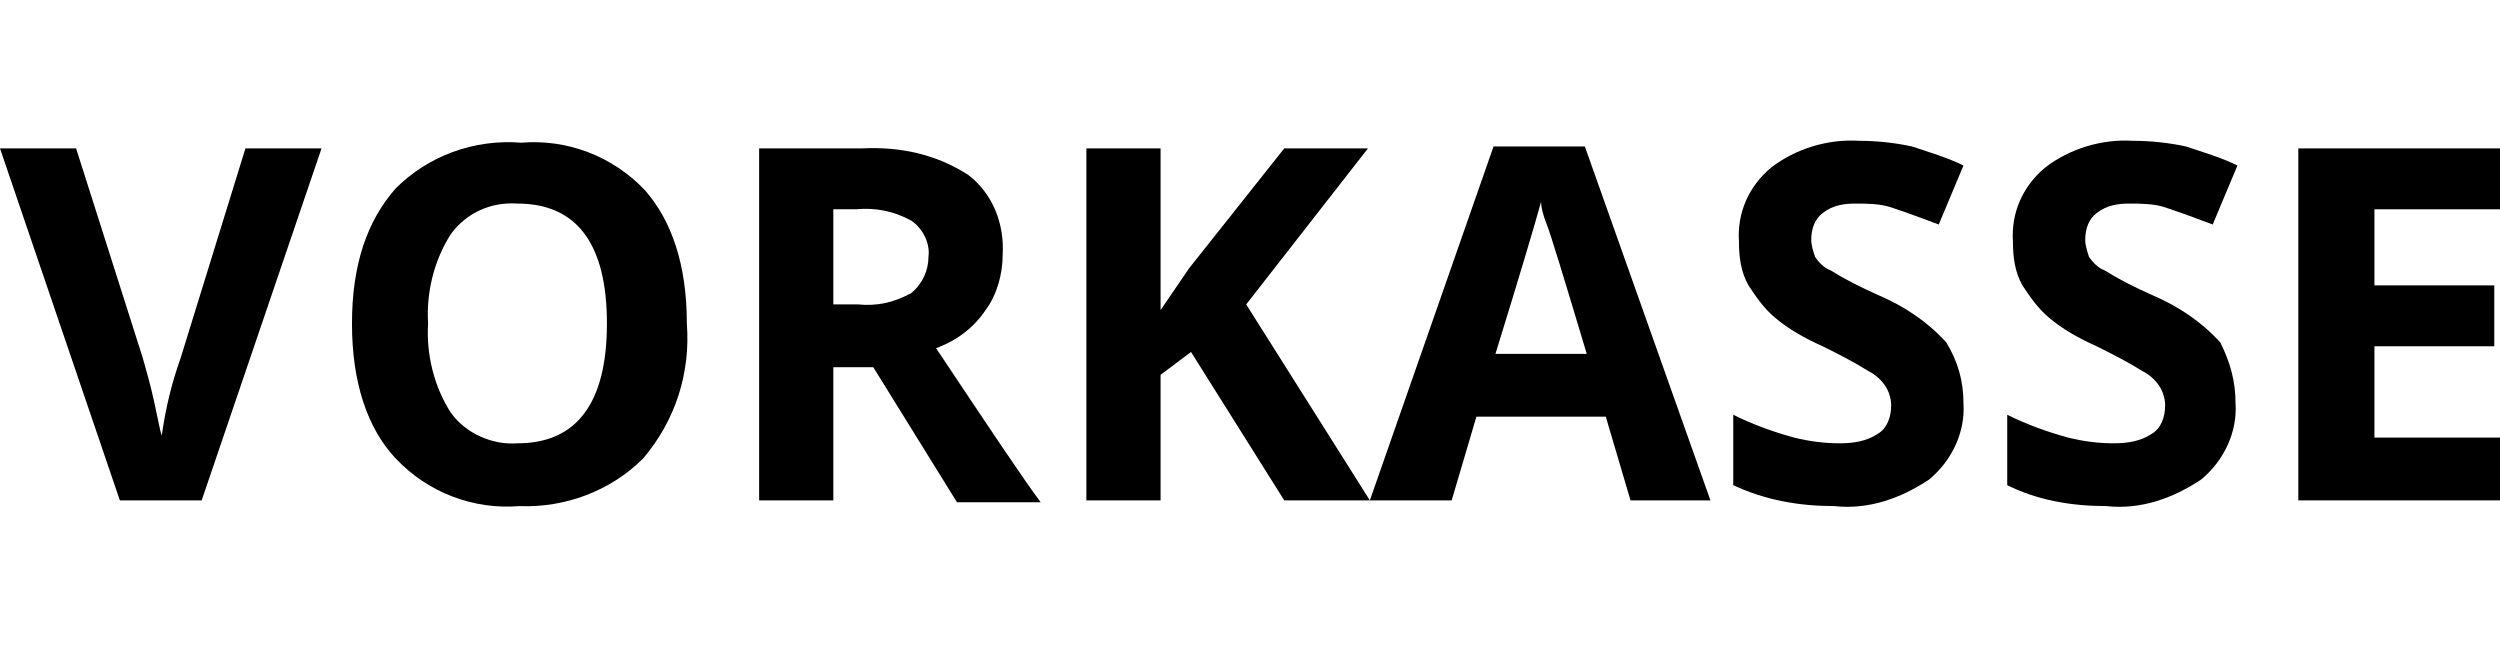 <?xml version="1.0" encoding="UTF-8"?> <!-- Generator: Adobe Illustrator 24.2.0, SVG Export Plug-In . SVG Version: 6.00 Build 0) --> <svg xmlns="http://www.w3.org/2000/svg" xmlns:xlink="http://www.w3.org/1999/xlink" version="1.1" id="Ebene_1" x="0px" y="0px" viewBox="0 0 131.4 34" style="enable-background:new 0 0 131.4 34;" xml:space="preserve"> <g> <path d="M12.9,7.8h4l-6.3,18.5H6.3L0,7.8h4l3.5,11c0.2,0.7,0.4,1.4,0.6,2.3s0.3,1.5,0.4,1.8c0.2-1.4,0.5-2.7,1-4.1L12.9,7.8z"></path> <path d="M36.1,17c0.2,2.6-0.6,5.1-2.3,7.1c-1.7,1.7-4.1,2.6-6.5,2.5c-2.4,0.2-4.8-0.7-6.5-2.5c-1.5-1.6-2.3-4-2.3-7.1 s0.8-5.4,2.3-7.1c1.7-1.7,4.1-2.6,6.6-2.4c2.4-0.2,4.8,0.7,6.5,2.5C35.3,11.6,36.1,13.9,36.1,17z M22.5,17 c-0.1,1.6,0.3,3.3,1.2,4.7c0.8,1.1,2.2,1.7,3.5,1.6c3.1,0,4.7-2.1,4.7-6.3c0-4.2-1.6-6.3-4.7-6.3c-1.4-0.1-2.7,0.5-3.5,1.6 C22.8,13.7,22.4,15.4,22.5,17L22.5,17z"></path> <path d="M43.8,19.2v7.1h-3.9V7.8h5.4c2-0.1,3.9,0.3,5.6,1.4c1.3,1,1.9,2.6,1.8,4.2c0,1-0.3,2.1-0.9,2.9c-0.6,0.9-1.5,1.6-2.6,2 c2.8,4.2,4.6,6.9,5.5,8.1h-4.4l-4.4-7.1H43.8z M43.8,16h1.3c1,0.1,1.9-0.1,2.8-0.6c0.6-0.5,0.9-1.2,0.9-1.9 c0.1-0.7-0.3-1.5-0.9-1.9C47,11.1,46,10.9,45,11h-1.2V16z"></path> <path d="M72,26.3h-4.5l-4.9-7.8L61,19.7v6.6h-3.9V7.8H61v8.5l1.5-2.2l5-6.3h4.4L65.5,16L72,26.3z"></path> <path d="M85.7,26.3l-1.3-4.4h-6.8l-1.3,4.4H72l6.5-18.6h4.8l6.6,18.6L85.7,26.3z M83.4,18.6c-1.2-4-1.9-6.3-2.1-6.8 c-0.2-0.5-0.3-0.9-0.3-1.2c-0.3,1.1-1.1,3.8-2.4,8H83.4z"></path> <path d="M103.2,21.2c0.1,1.5-0.6,3-1.8,4c-1.5,1-3.2,1.6-5,1.4c-1.8,0-3.6-0.3-5.3-1.1v-3.7c1,0.5,2.1,0.9,3.2,1.2 c0.8,0.2,1.6,0.3,2.4,0.3c0.7,0,1.4-0.1,2-0.5c0.5-0.3,0.7-0.9,0.7-1.5c0-0.3-0.1-0.7-0.3-1c-0.2-0.3-0.5-0.6-0.9-0.8 c-0.8-0.5-1.6-0.9-2.4-1.3c-0.9-0.4-1.8-0.9-2.5-1.5c-0.6-0.5-1-1.1-1.4-1.7c-0.4-0.7-0.5-1.5-0.5-2.3c-0.1-1.5,0.5-2.9,1.7-3.9 c1.3-1,3-1.5,4.6-1.4c0.9,0,1.9,0.1,2.8,0.3c0.9,0.3,1.9,0.6,2.7,1l-1.3,3.1c-0.8-0.3-1.6-0.6-2.5-0.9c-0.6-0.2-1.3-0.2-1.9-0.2 c-0.6,0-1.2,0.1-1.7,0.5c-0.4,0.3-0.6,0.8-0.6,1.4c0,0.3,0.1,0.6,0.2,0.9c0.2,0.3,0.5,0.6,0.8,0.7c0.8,0.5,1.6,0.9,2.5,1.3 c1.4,0.6,2.6,1.4,3.6,2.5C102.9,19,103.2,20,103.2,21.2z"></path> <path d="M117.5,21.2c0.1,1.5-0.6,3-1.8,4c-1.5,1-3.2,1.6-5,1.4c-1.8,0-3.6-0.3-5.2-1.1v-3.7c1,0.5,2.1,0.9,3.2,1.2 c0.8,0.2,1.6,0.3,2.4,0.3c0.7,0,1.4-0.1,2-0.5c0.5-0.3,0.7-0.9,0.7-1.5c0-0.3-0.1-0.7-0.3-1c-0.2-0.3-0.5-0.6-0.9-0.8 c-0.8-0.5-1.6-0.9-2.4-1.3c-0.9-0.4-1.8-0.9-2.5-1.5c-0.6-0.5-1-1.1-1.4-1.7c-0.4-0.7-0.5-1.5-0.5-2.3c-0.1-1.5,0.5-2.9,1.7-3.9 c1.3-1,3-1.5,4.6-1.4c0.9,0,1.9,0.1,2.8,0.3c0.9,0.3,1.9,0.6,2.7,1l-1.3,3.1c-0.8-0.3-1.6-0.6-2.5-0.9c-0.6-0.2-1.3-0.2-1.9-0.2 c-0.6,0-1.2,0.1-1.7,0.5c-0.4,0.3-0.6,0.8-0.6,1.4c0,0.3,0.1,0.6,0.2,0.9c0.2,0.3,0.5,0.6,0.8,0.7c0.8,0.5,1.6,0.9,2.5,1.3 c1.4,0.6,2.6,1.4,3.6,2.5C117.2,19,117.5,20,117.5,21.2z"></path> <path d="M131.5,26.3h-10.7V7.8h10.7V11h-6.7V15h6.3v3.2h-6.3v4.8h6.7L131.5,26.3z"></path> </g> </svg> 